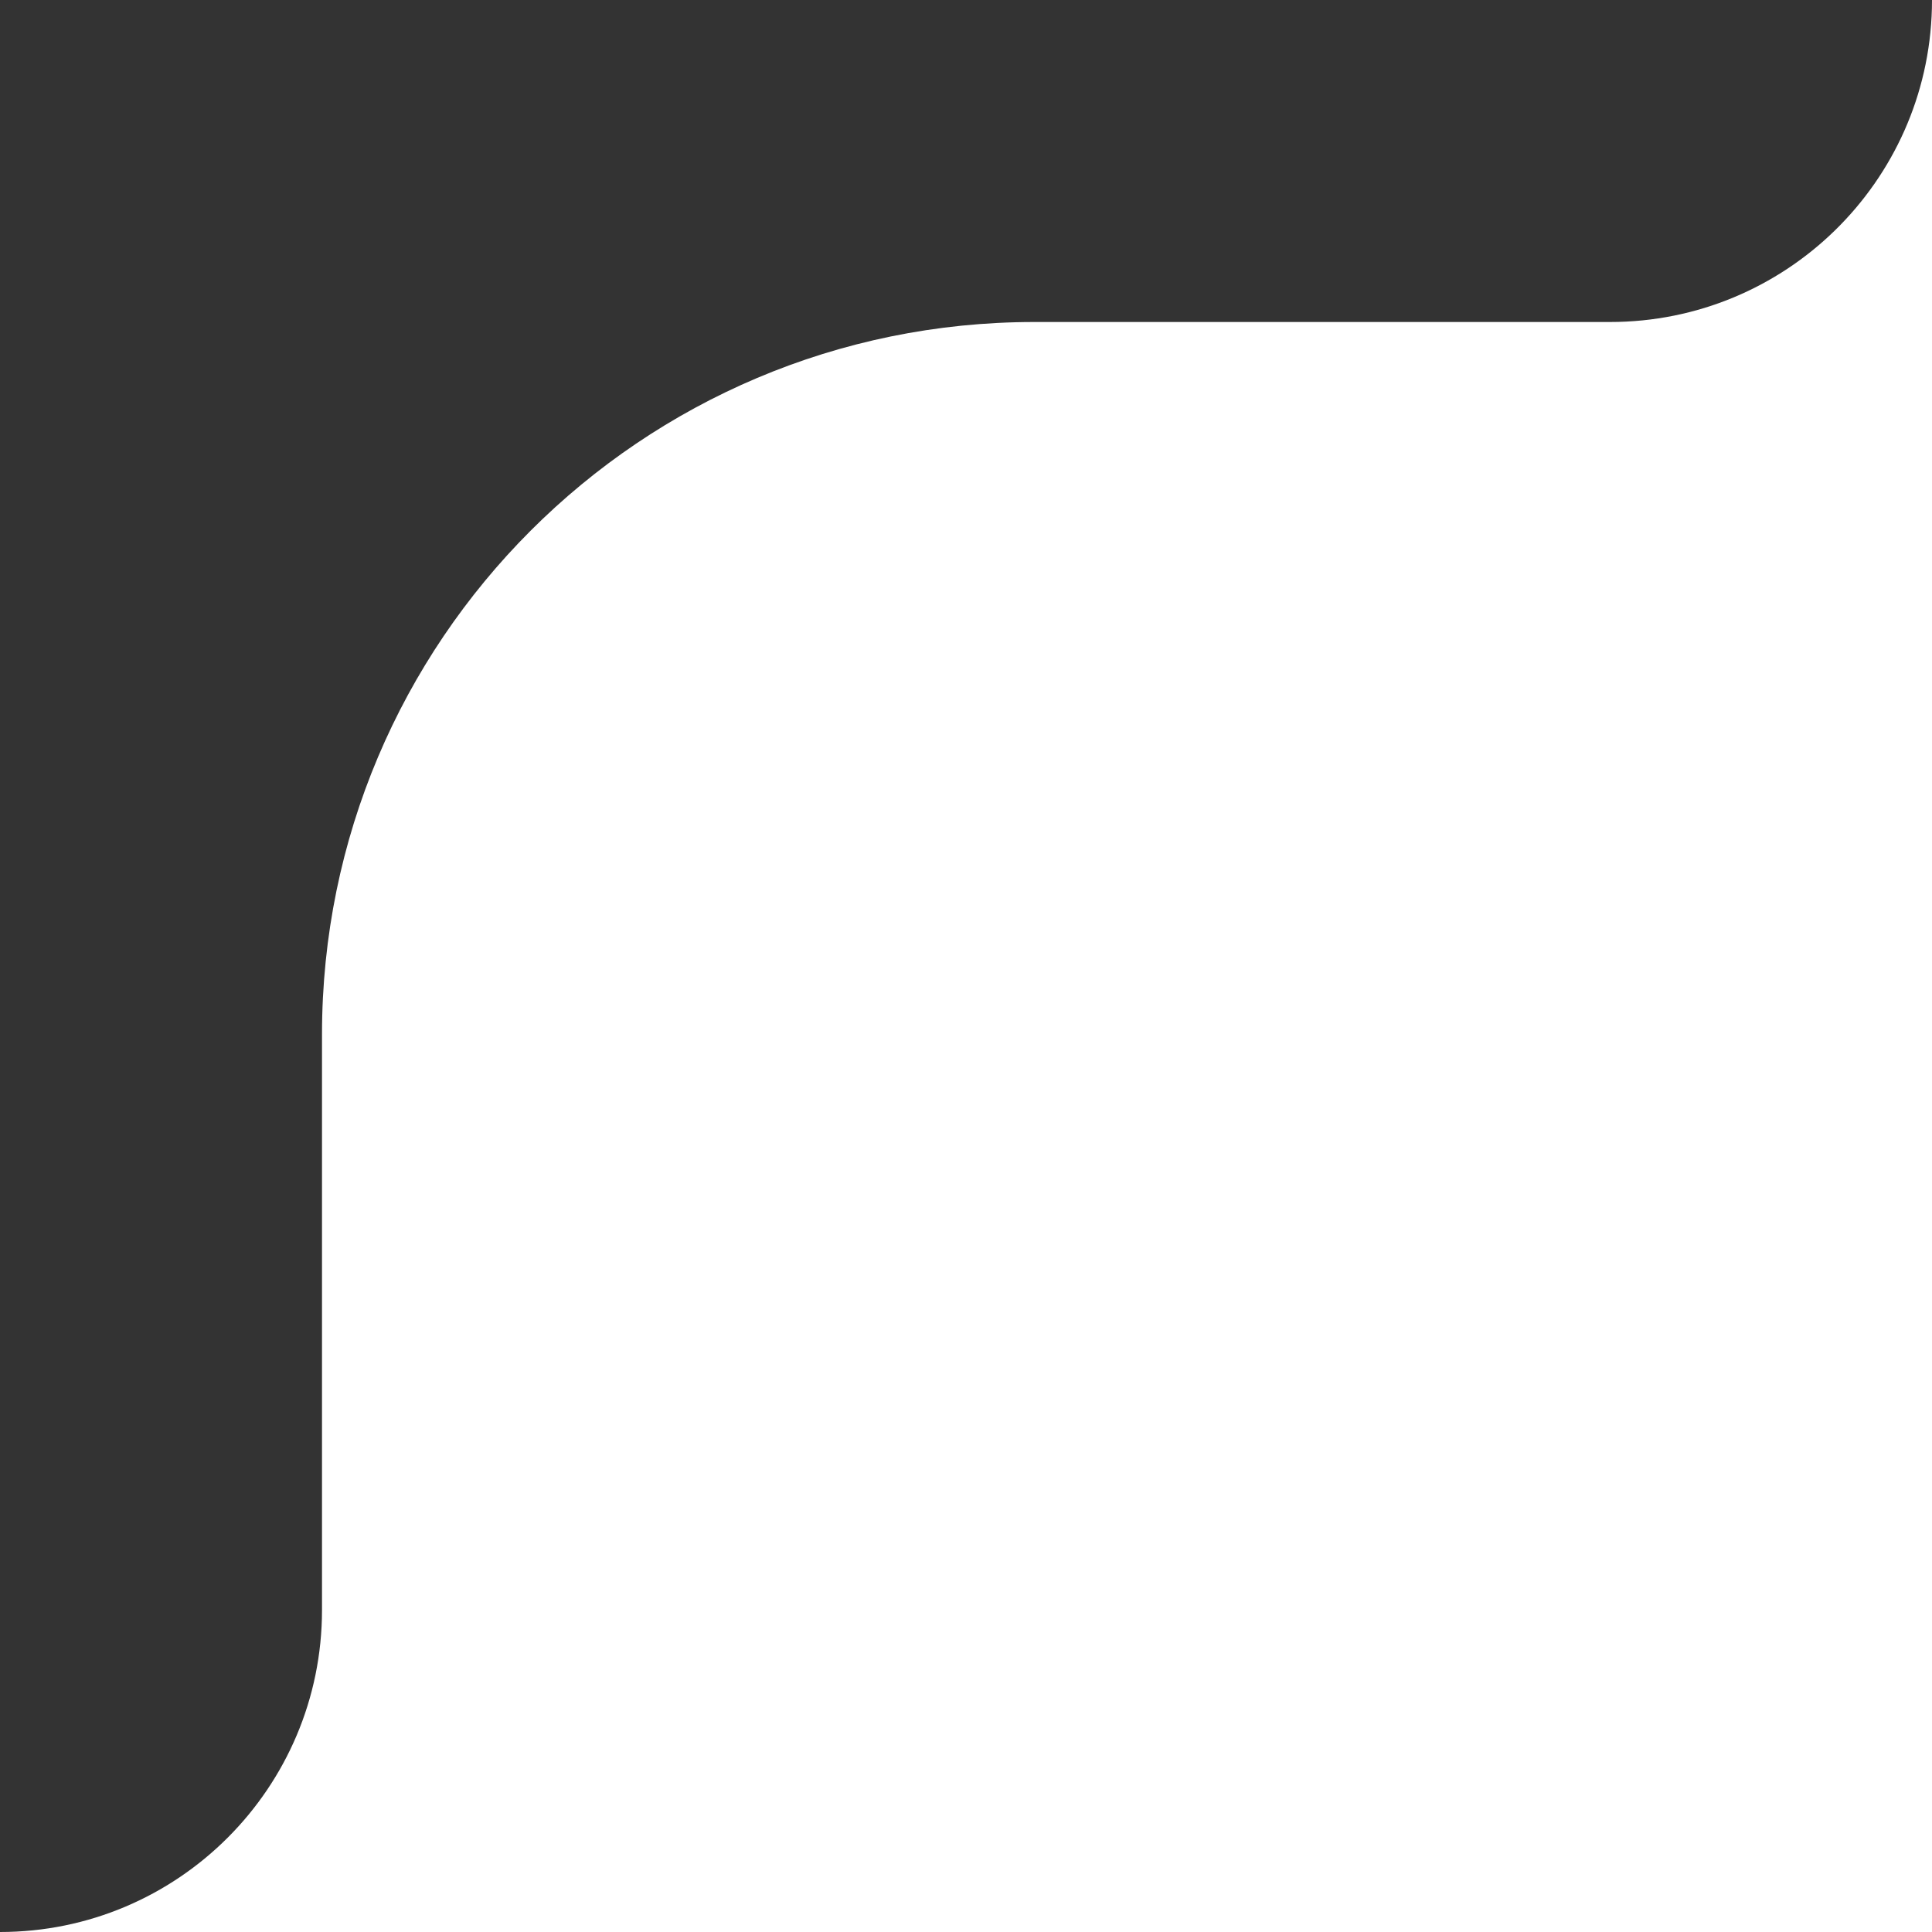 <svg width="96" height="96" viewBox="0 0 96 96" fill="none" xmlns="http://www.w3.org/2000/svg">
<rect x="0" y="0" width="96" height="96" fill="#333333" stroke="none"/>
<path d="M96 96H0C8.836 96 16 88.836 16 80V51.398C16 31.849 31.849 16 51.398 16H80C88.698 16 95.776 9.059 95.995 0.413L96 0V96Z" fill="white"/>
</svg>

